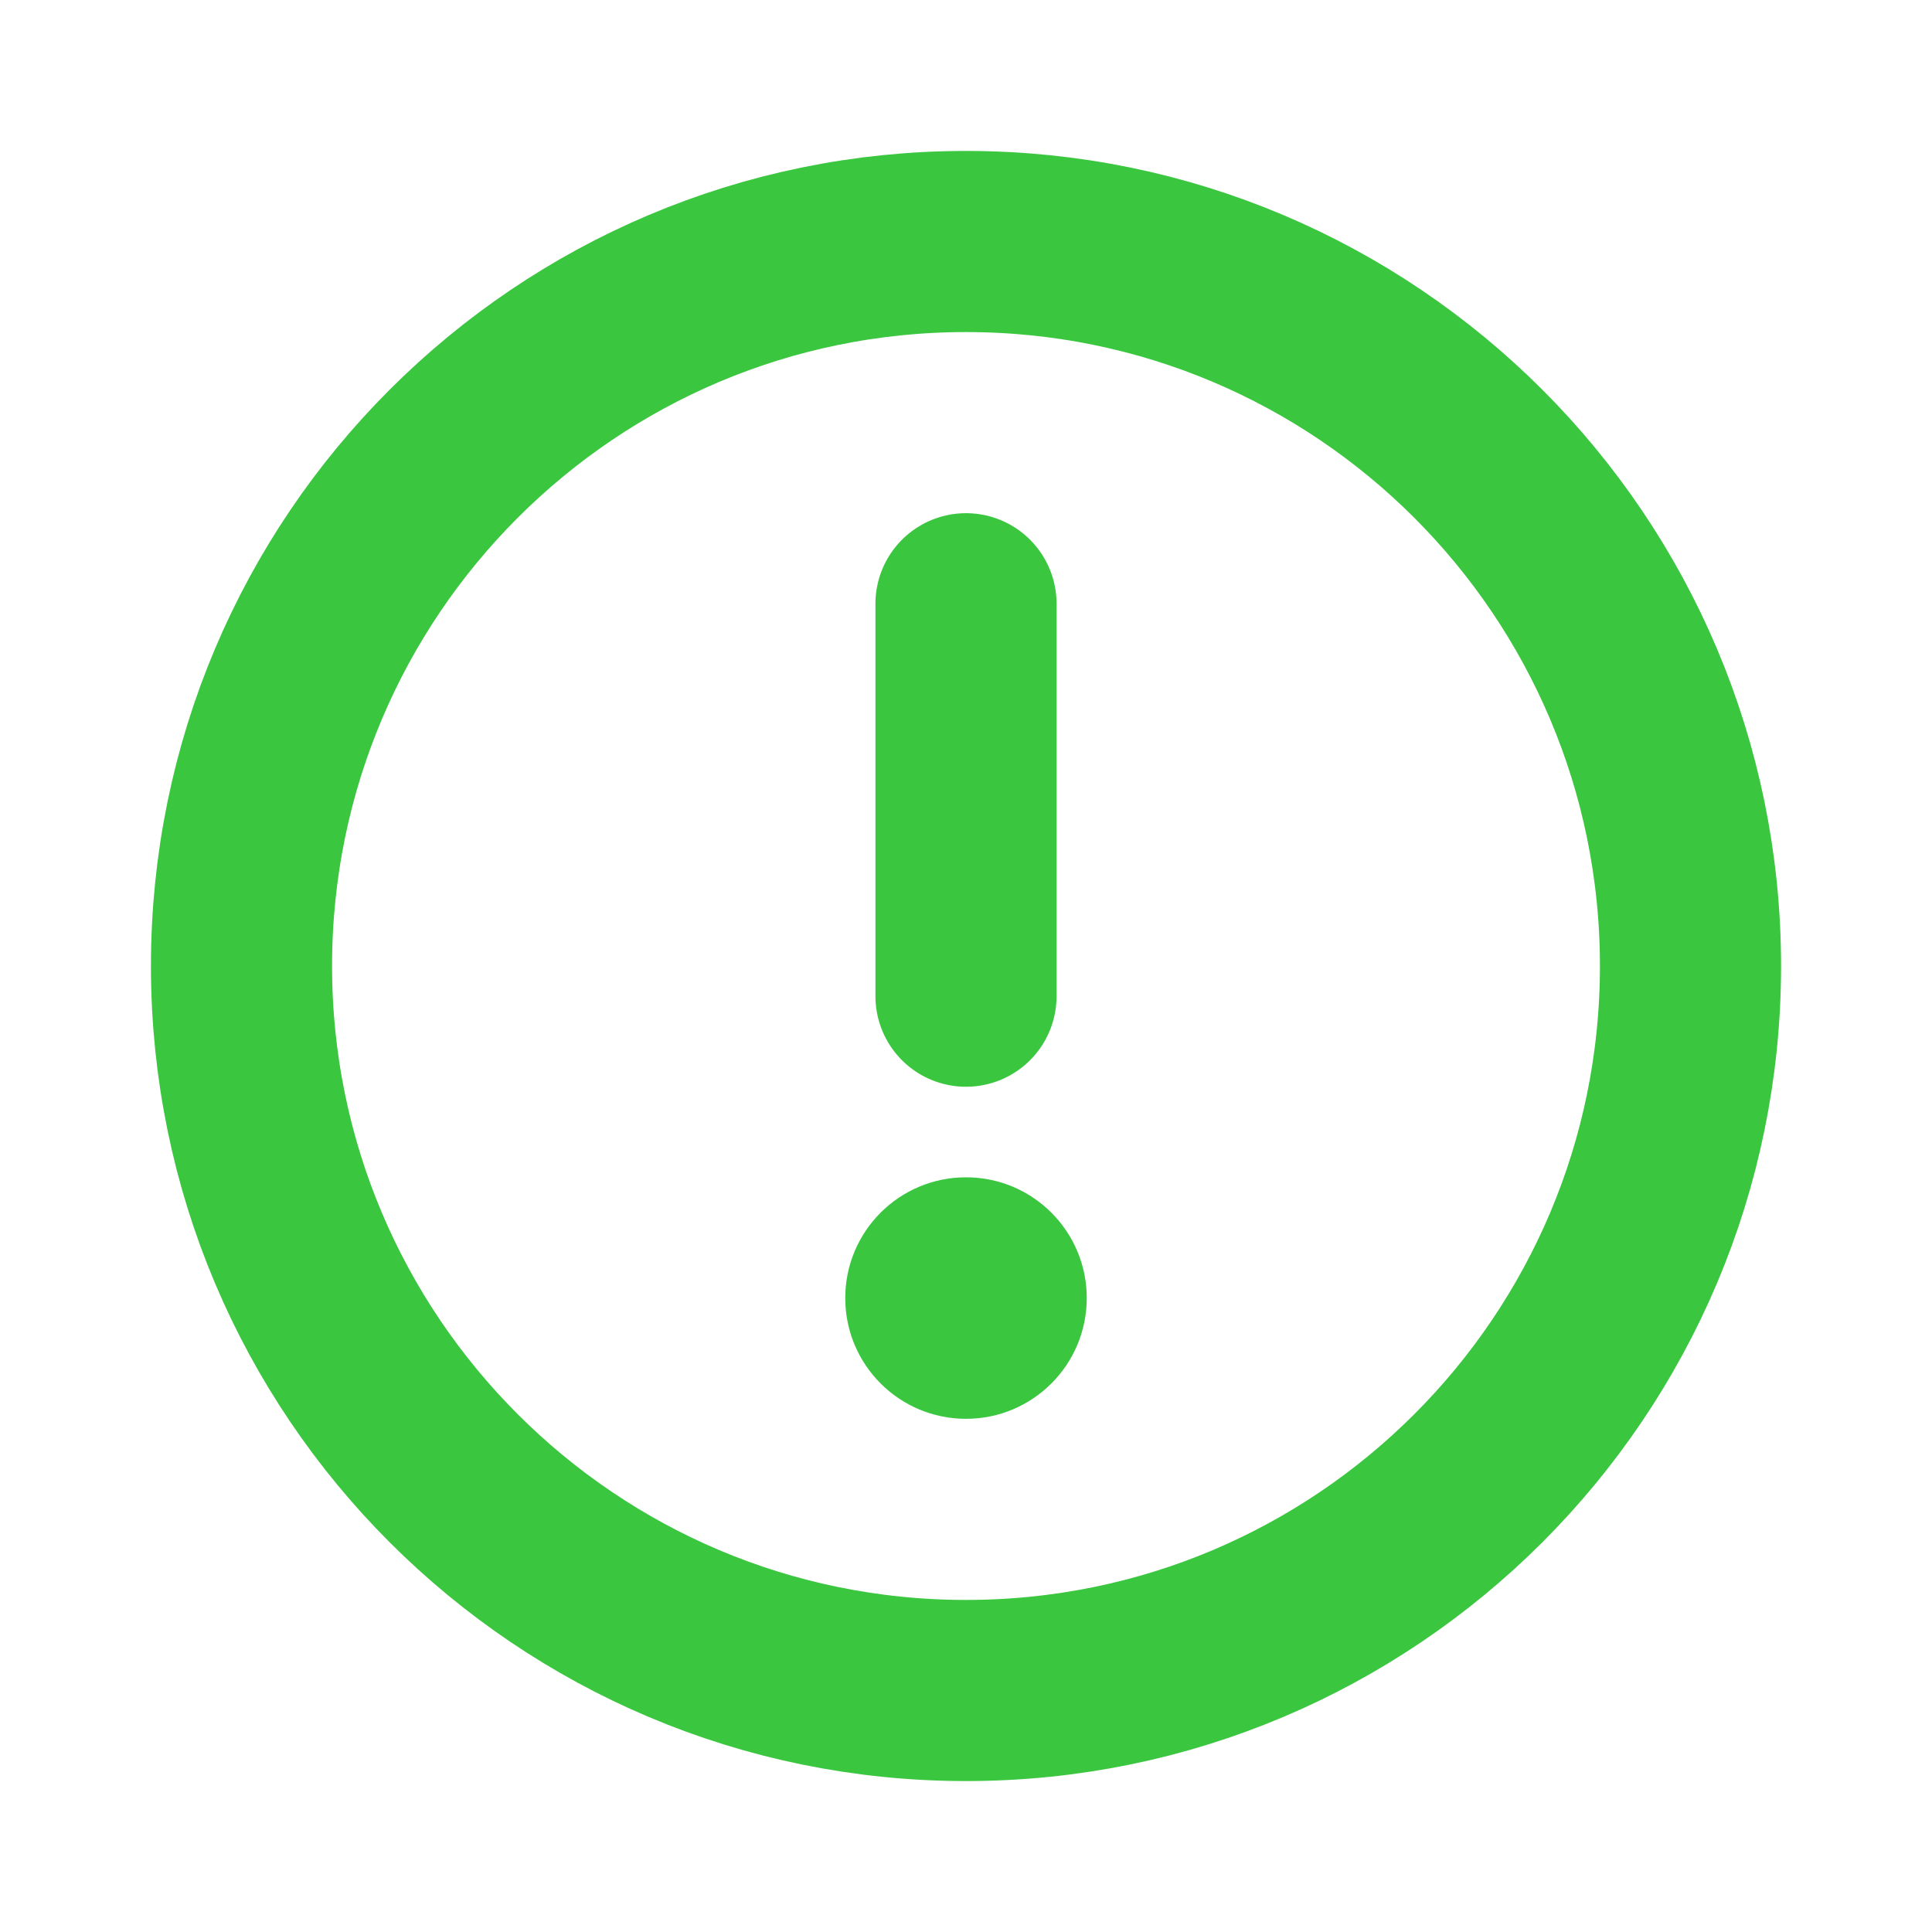 <svg width="32" height="32" viewBox="0 0 32 32" fill="none" xmlns="http://www.w3.org/2000/svg">
<path d="M16 28C22.627 28 28 22.627 28 16C28 9.373 22.627 4 16 4C9.373 4 4 9.373 4 16C4 22.627 9.373 28 16 28Z" stroke="#3AC63F" stroke-width="3" stroke-linecap="round" stroke-linejoin="round"/>
<path d="M16 10V16.5" stroke="#3AC63F" stroke-width="3" stroke-linecap="round" stroke-linejoin="round"/>
<path d="M16 23.5C17.105 23.5 18 22.605 18 21.5C18 20.395 17.105 19.5 16 19.5C14.895 19.5 14 20.395 14 21.5C14 22.605 14.895 23.5 16 23.5Z" fill="#3AC63F"/>
</svg>
